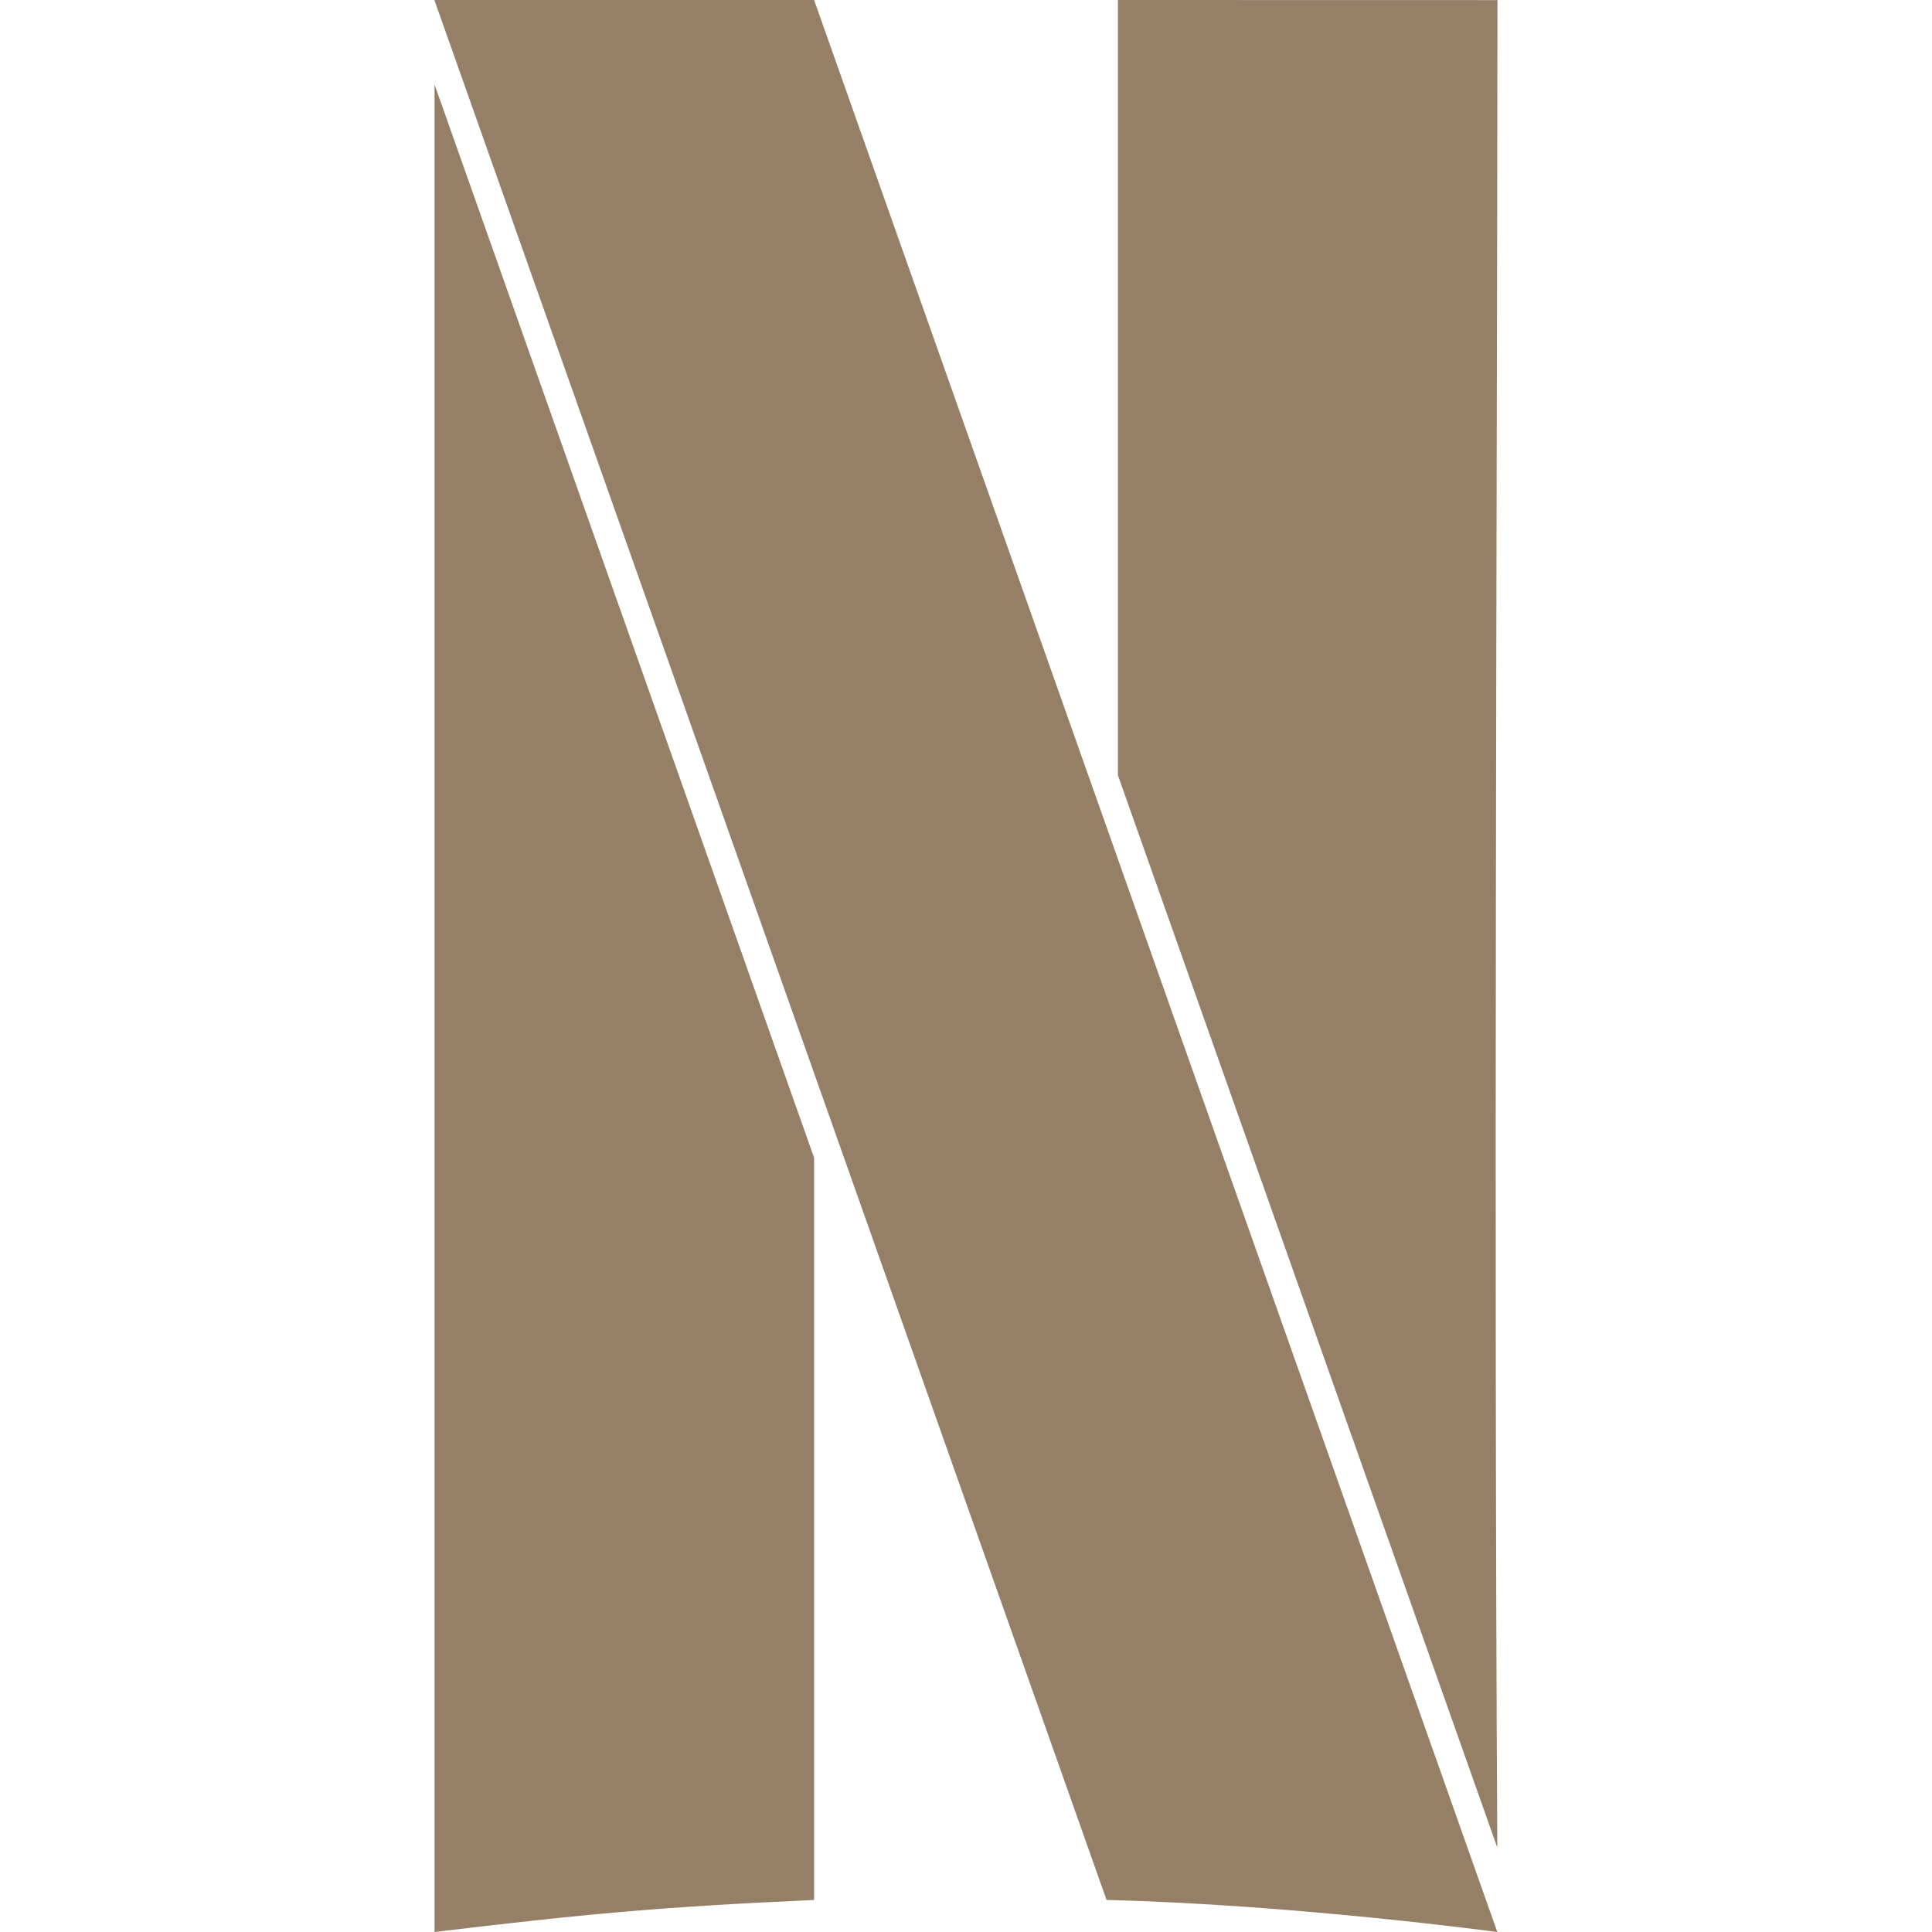 <svg role="img" width="32px" height="32px" viewBox="0 0 24 24" xmlns="http://www.w3.org/2000/svg"><title>Netflix</title><path fill="#967f67" d="M5.398 0v.006c3.028 8.556 5.37 15.175 8.348 23.596 2.344.058 4.85.398 4.854.398-2.8-7.924-5.923-16.747-8.487-24zm8.489 0v9.63L18.6 22.951c-.043-7.86-.004-15.913.002-22.95zM5.398 1.05V24c1.873-.225 2.81-.312 4.715-.398v-9.22z"/></svg>